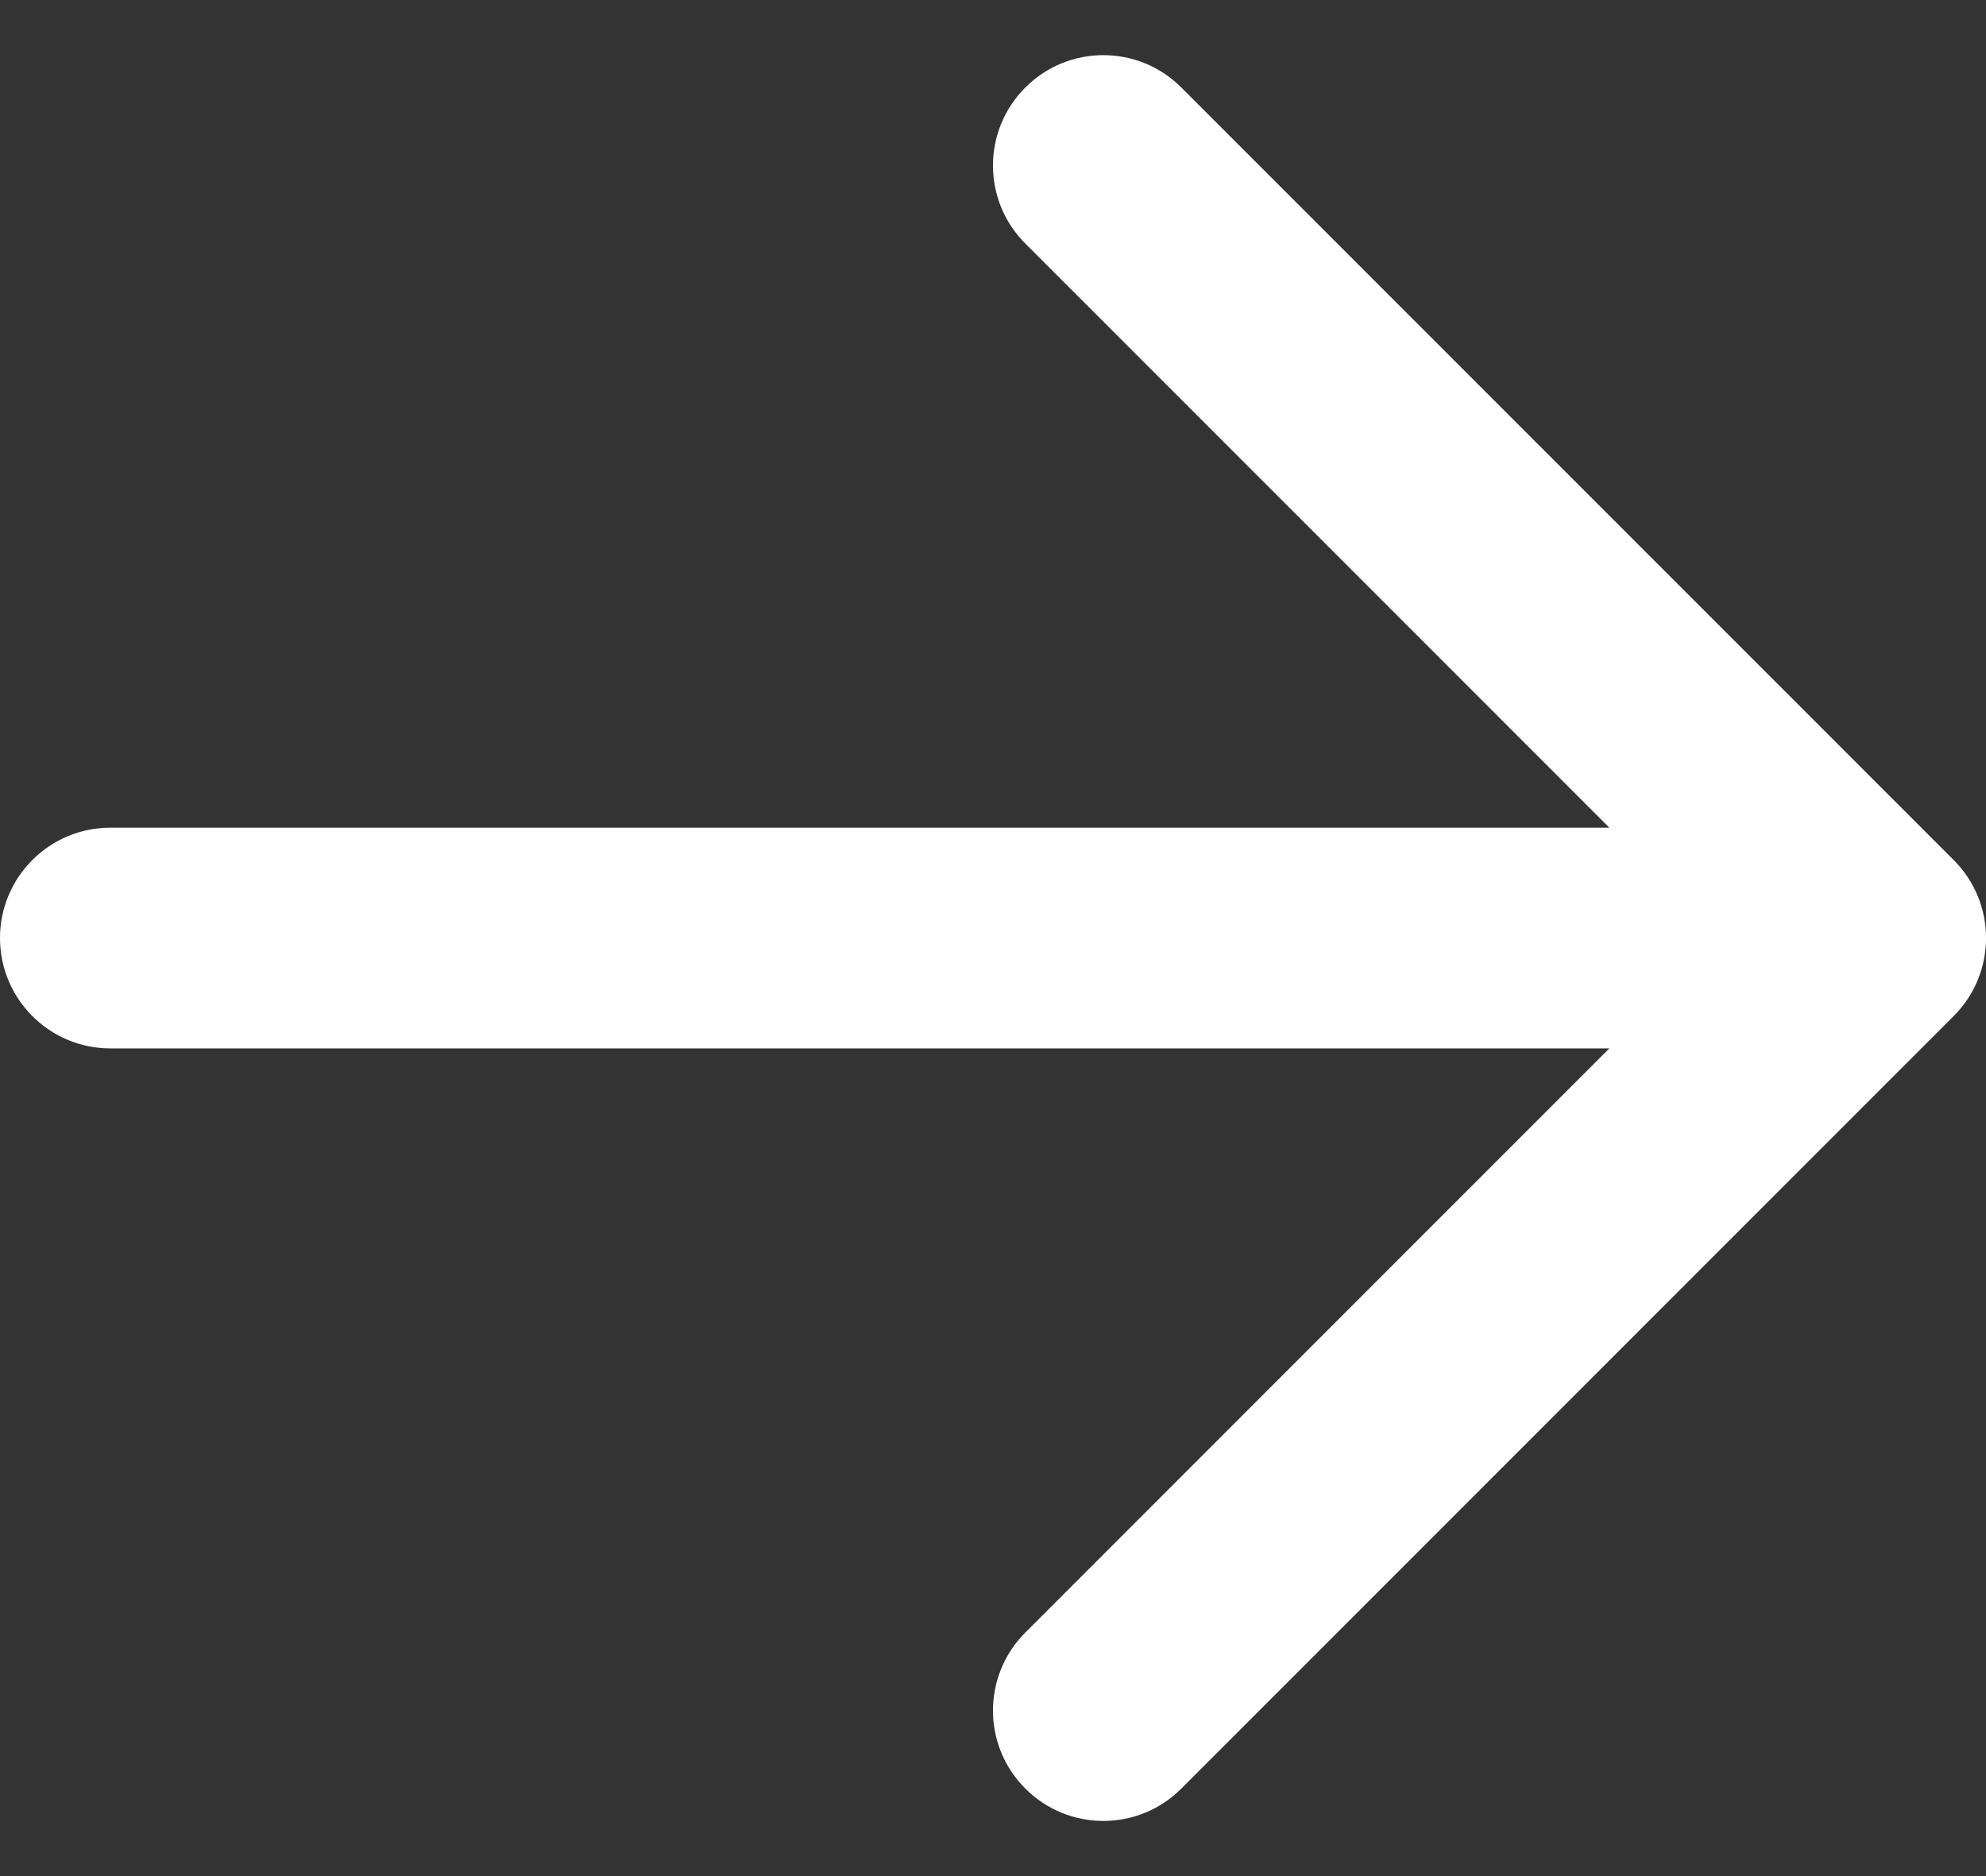 <svg xmlns="http://www.w3.org/2000/svg" width="18" height="17" viewBox="0 0 18 17" fill="none"><rect x="0" y="0" width="18" height="17" fill="#333333" stroke="none"/><path fill-rule="evenodd" clip-rule="evenodd" d="M9.293 0.793C9.683 0.402 10.317 0.402 10.707 0.793L17.707 7.793C18.098 8.183 18.098 8.817 17.707 9.207L10.707 16.207C10.317 16.598 9.683 16.598 9.293 16.207C8.902 15.817 8.902 15.183 9.293 14.793L14.586 9.5H1C0.448 9.5 0 9.052 0 8.5C0 7.948 0.448 7.5 1 7.5H14.586L9.293 2.207C8.902 1.817 8.902 1.183 9.293 0.793Z" fill="white"></path></svg>